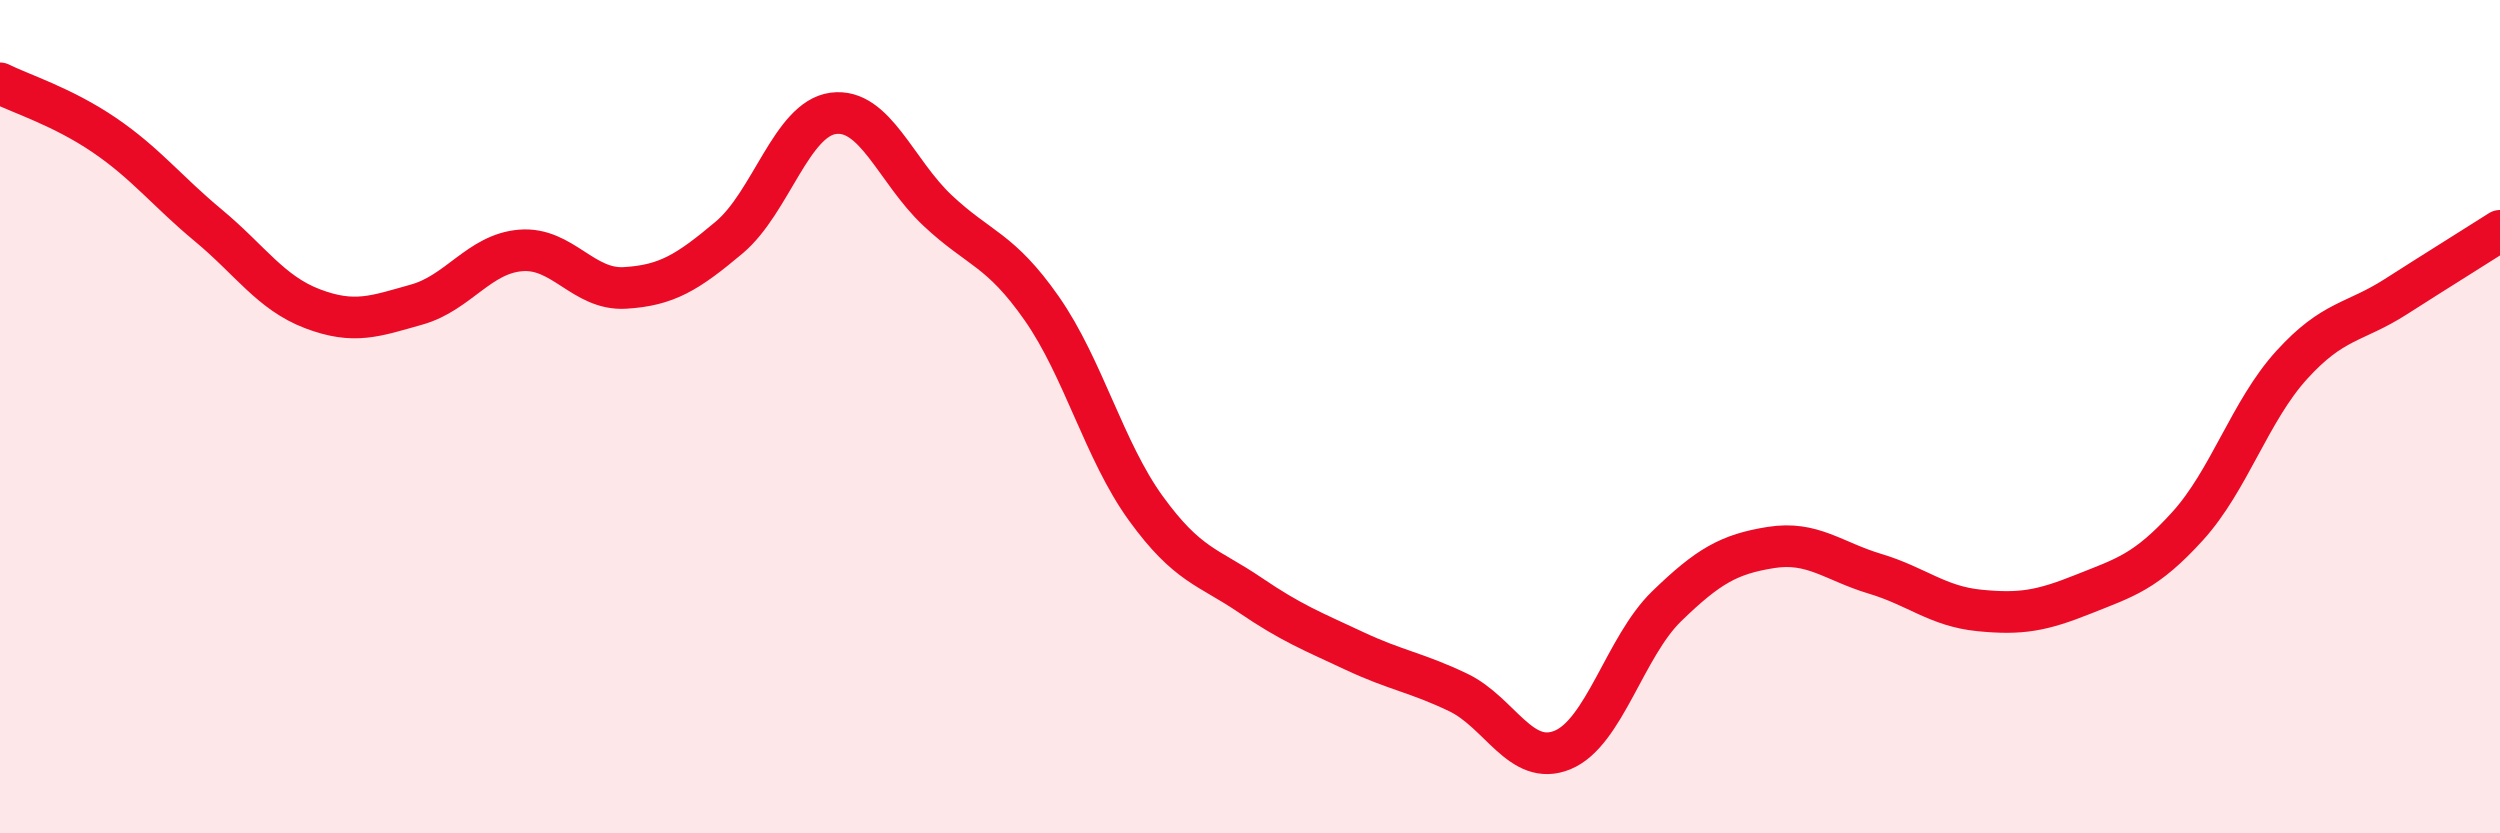 
    <svg width="60" height="20" viewBox="0 0 60 20" xmlns="http://www.w3.org/2000/svg">
      <path
        d="M 0,2 C 0.5,2.25 1.5,2.56 2.5,3.24 C 3.5,3.92 4,4.58 5,5.41 C 6,6.24 6.5,7.03 7.5,7.41 C 8.5,7.79 9,7.59 10,7.31 C 11,7.03 11.5,6.09 12.5,6.01 C 13.5,5.93 14,6.97 15,6.91 C 16,6.85 16.5,6.54 17.5,5.7 C 18.5,4.86 19,2.85 20,2.72 C 21,2.59 21.5,4.11 22.5,5.05 C 23.5,5.99 24,5.97 25,7.4 C 26,8.83 26.5,10.82 27.5,12.2 C 28.5,13.58 29,13.6 30,14.28 C 31,14.96 31.5,15.15 32.5,15.62 C 33.5,16.09 34,16.14 35,16.62 C 36,17.1 36.5,18.41 37.5,18 C 38.5,17.59 39,15.52 40,14.55 C 41,13.58 41.5,13.3 42.5,13.14 C 43.5,12.98 44,13.47 45,13.77 C 46,14.07 46.5,14.55 47.5,14.65 C 48.5,14.75 49,14.66 50,14.26 C 51,13.86 51.5,13.73 52.5,12.63 C 53.5,11.53 54,9.86 55,8.76 C 56,7.66 56.5,7.76 57.5,7.12 C 58.5,6.48 59.5,5.86 60,5.54L60 20L0 20Z"
        fill="#EB0A25"
        opacity="0.1"
        stroke-linecap="round"
        stroke-linejoin="round"
      />
      <path
        d="M 0,2 C 0.5,2.25 1.5,2.56 2.5,3.24 C 3.5,3.92 4,4.58 5,5.41 C 6,6.24 6.5,7.03 7.5,7.41 C 8.5,7.79 9,7.59 10,7.31 C 11,7.03 11.5,6.09 12.5,6.01 C 13.5,5.93 14,6.97 15,6.91 C 16,6.85 16.5,6.54 17.5,5.7 C 18.5,4.86 19,2.85 20,2.72 C 21,2.59 21.5,4.11 22.5,5.05 C 23.5,5.99 24,5.97 25,7.4 C 26,8.83 26.5,10.82 27.5,12.2 C 28.5,13.58 29,13.6 30,14.28 C 31,14.96 31.5,15.15 32.5,15.62 C 33.5,16.09 34,16.14 35,16.62 C 36,17.1 36.5,18.41 37.5,18 C 38.5,17.59 39,15.52 40,14.55 C 41,13.58 41.5,13.3 42.5,13.14 C 43.5,12.98 44,13.47 45,13.77 C 46,14.07 46.5,14.55 47.5,14.65 C 48.5,14.75 49,14.66 50,14.26 C 51,13.86 51.5,13.73 52.5,12.63 C 53.5,11.53 54,9.86 55,8.76 C 56,7.66 56.5,7.76 57.5,7.12 C 58.5,6.48 59.5,5.86 60,5.54"
        stroke="#EB0A25"
        stroke-width="1"
        fill="none"
        stroke-linecap="round"
        stroke-linejoin="round"
      />
    </svg>
  